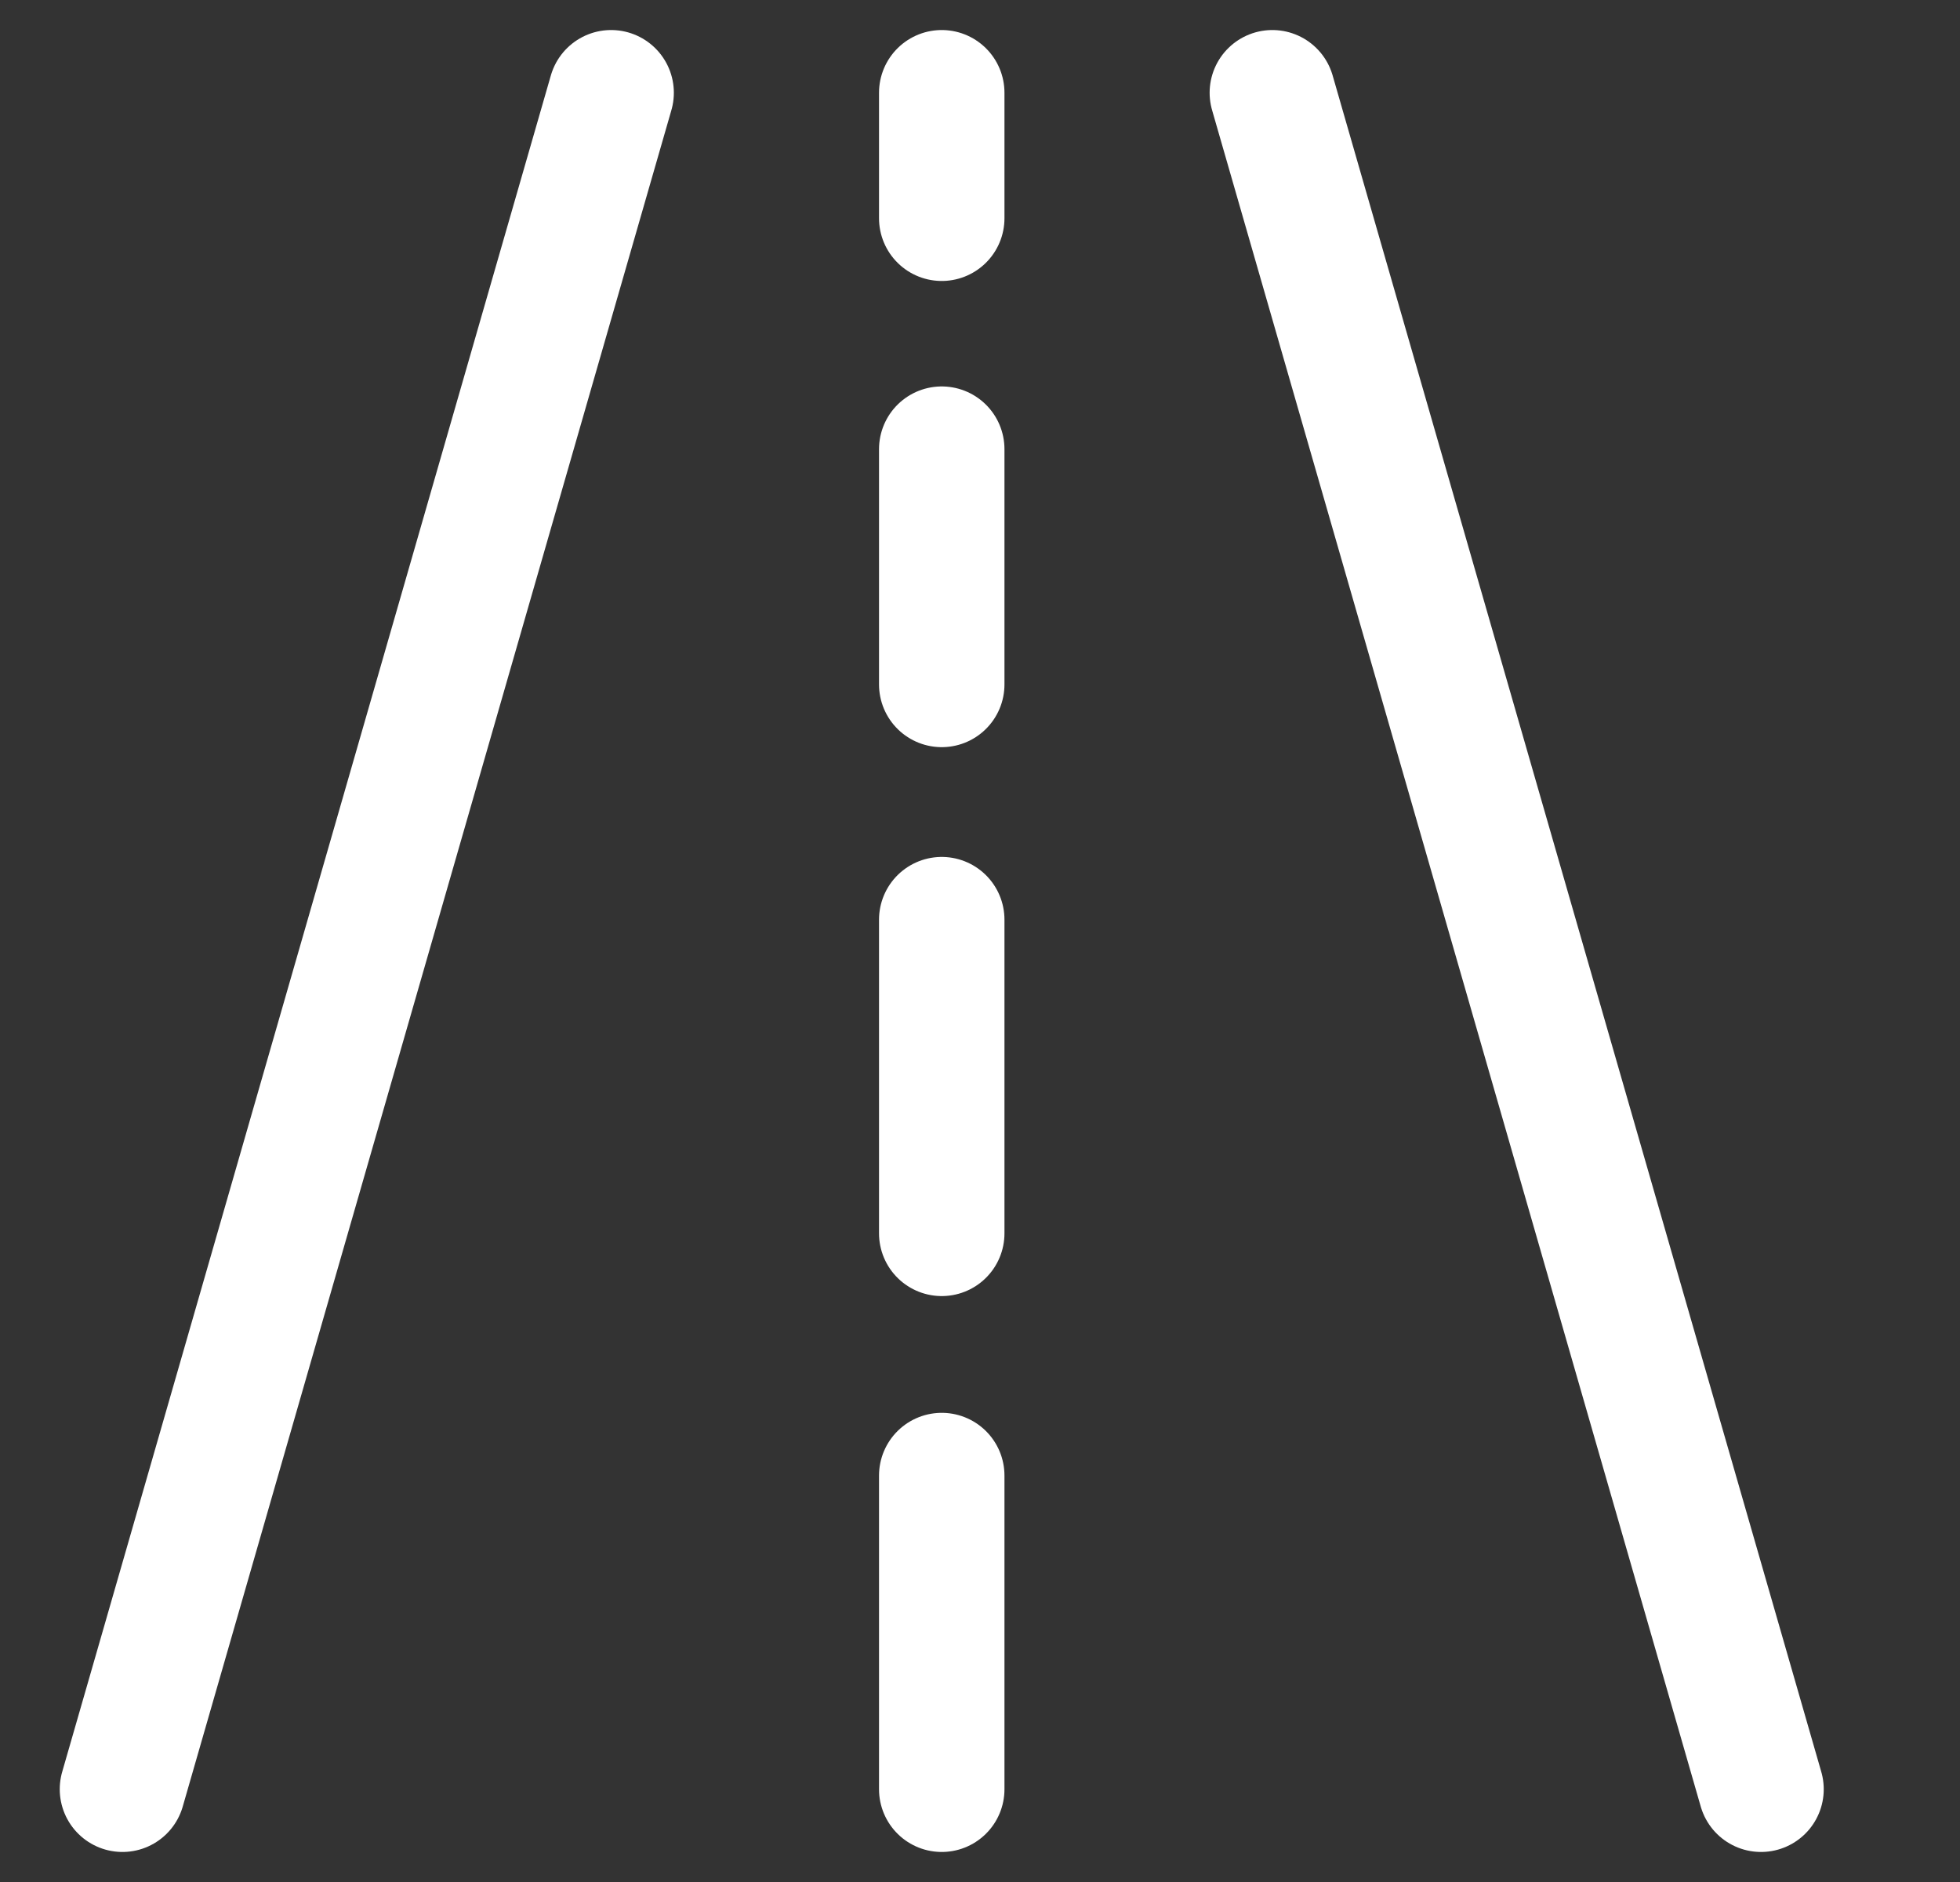 <svg width="25" height="24" viewBox="0 0 25 24" fill="none" xmlns="http://www.w3.org/2000/svg">
<rect x="0" y="0" width="25" height="24" fill="#333333" stroke="none"/>
<path d="M1.562 22.817L7.795 1.183" stroke="white" stroke-width="1.6" stroke-miterlimit="10" stroke-linecap="round"/>
<path d="M22.462 22.817L16.229 1.183" stroke="white" stroke-width="1.6" stroke-miterlimit="10" stroke-linecap="round"/>
<path d="M12.012 5.728V8.728" stroke="white" stroke-width="1.6" stroke-miterlimit="10" stroke-linecap="round"/>
<path d="M12.012 1.183V2.783" stroke="white" stroke-width="1.6" stroke-miterlimit="10" stroke-linecap="round"/>
<path d="M12.012 11.728V15.728" stroke="white" stroke-width="1.6" stroke-miterlimit="10" stroke-linecap="round"/>
<path d="M12.012 18.817V22.817" stroke="white" stroke-width="1.6" stroke-miterlimit="10" stroke-linecap="round"/>
</svg>

